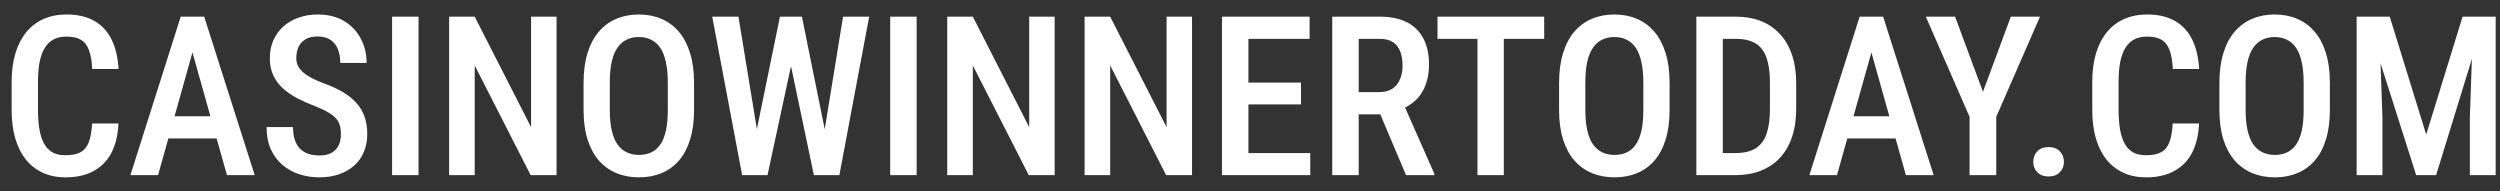 <svg width="157" height="12" viewBox="0 0 157 12" fill="none" xmlns="http://www.w3.org/2000/svg">
<rect x="0" y="0" width="157" height="12" fill="#333333" stroke="none"/>
<path d="M5.783 7.753H7.438C7.406 8.473 7.26 9.086 7 9.592C6.74 10.093 6.367 10.476 5.879 10.74C5.396 11.005 4.806 11.137 4.108 11.137C3.58 11.137 3.106 11.041 2.687 10.85C2.272 10.658 1.919 10.383 1.627 10.023C1.335 9.658 1.112 9.214 0.957 8.689C0.807 8.165 0.731 7.571 0.731 6.905V5.142C0.731 4.476 0.809 3.882 0.964 3.357C1.123 2.833 1.351 2.389 1.647 2.024C1.944 1.66 2.304 1.384 2.728 1.197C3.156 1.006 3.639 0.91 4.177 0.91C4.865 0.91 5.444 1.042 5.913 1.307C6.382 1.571 6.745 1.958 7 2.469C7.255 2.979 7.403 3.601 7.444 4.335H5.79C5.767 3.838 5.699 3.442 5.585 3.146C5.476 2.845 5.307 2.628 5.079 2.496C4.856 2.364 4.555 2.298 4.177 2.298C3.862 2.298 3.591 2.357 3.363 2.476C3.14 2.594 2.955 2.772 2.81 3.009C2.668 3.241 2.561 3.535 2.488 3.891C2.42 4.242 2.386 4.654 2.386 5.128V6.905C2.386 7.361 2.415 7.764 2.475 8.115C2.534 8.466 2.63 8.765 2.762 9.011C2.894 9.252 3.069 9.437 3.288 9.564C3.507 9.688 3.78 9.749 4.108 9.749C4.5 9.749 4.812 9.688 5.045 9.564C5.282 9.441 5.457 9.234 5.571 8.942C5.685 8.651 5.756 8.254 5.783 7.753ZM12.332 2.414L9.926 11H8.189L11.348 1.047H12.428L12.332 2.414ZM14.253 11L11.84 2.414L11.724 1.047H12.824L15.996 11H14.253ZM14.294 7.302V8.696H9.659V7.302H14.294ZM21.41 8.43C21.41 8.225 21.387 8.042 21.342 7.883C21.301 7.719 21.221 7.571 21.102 7.438C20.984 7.306 20.815 7.176 20.597 7.049C20.383 6.921 20.105 6.791 19.763 6.659C19.371 6.509 19.004 6.345 18.662 6.167C18.325 5.985 18.026 5.78 17.767 5.552C17.511 5.319 17.311 5.048 17.165 4.738C17.019 4.428 16.946 4.068 16.946 3.658C16.946 3.253 17.017 2.883 17.158 2.551C17.304 2.214 17.509 1.924 17.773 1.683C18.042 1.437 18.361 1.247 18.73 1.115C19.1 0.979 19.508 0.91 19.954 0.91C20.597 0.91 21.146 1.047 21.602 1.32C22.062 1.594 22.413 1.961 22.654 2.421C22.9 2.881 23.023 3.392 23.023 3.952H21.369C21.369 3.629 21.319 3.341 21.219 3.091C21.119 2.84 20.963 2.644 20.754 2.503C20.544 2.362 20.273 2.291 19.94 2.291C19.635 2.291 19.382 2.35 19.182 2.469C18.986 2.587 18.84 2.749 18.744 2.954C18.653 3.159 18.607 3.394 18.607 3.658C18.607 3.84 18.646 4.007 18.724 4.157C18.801 4.303 18.913 4.438 19.059 4.561C19.204 4.684 19.382 4.8 19.592 4.909C19.801 5.019 20.043 5.123 20.316 5.224C20.781 5.392 21.187 5.579 21.533 5.784C21.88 5.989 22.164 6.219 22.388 6.475C22.616 6.725 22.784 7.01 22.894 7.329C23.008 7.648 23.064 8.01 23.064 8.416C23.064 8.826 22.994 9.2 22.852 9.537C22.716 9.87 22.515 10.155 22.251 10.392C21.987 10.629 21.668 10.813 21.294 10.945C20.92 11.073 20.501 11.137 20.036 11.137C19.608 11.137 19.195 11.073 18.799 10.945C18.407 10.818 18.056 10.624 17.746 10.364C17.436 10.1 17.19 9.77 17.008 9.373C16.83 8.977 16.741 8.512 16.741 7.979H18.402C18.402 8.298 18.441 8.571 18.519 8.799C18.596 9.022 18.708 9.207 18.854 9.353C19.004 9.494 19.179 9.599 19.38 9.667C19.585 9.731 19.813 9.763 20.064 9.763C20.373 9.763 20.626 9.708 20.822 9.599C21.023 9.485 21.171 9.327 21.267 9.127C21.362 8.926 21.41 8.694 21.41 8.43ZM26.284 1.047V11H24.623V1.047H26.284ZM34.952 1.047V11H33.325L29.811 4.109V11H28.205V1.047H29.811L33.352 7.985V1.047H34.952ZM43.586 5.21V6.905C43.586 7.607 43.504 8.222 43.34 8.751C43.18 9.28 42.948 9.722 42.643 10.077C42.342 10.428 41.977 10.692 41.549 10.87C41.125 11.048 40.651 11.137 40.127 11.137C39.607 11.137 39.133 11.048 38.705 10.87C38.281 10.692 37.914 10.428 37.605 10.077C37.299 9.722 37.062 9.28 36.894 8.751C36.73 8.222 36.648 7.607 36.648 6.905V5.21C36.648 4.499 36.73 3.877 36.894 3.344C37.058 2.806 37.292 2.357 37.598 1.997C37.908 1.637 38.274 1.366 38.698 1.184C39.127 1.001 39.598 0.91 40.113 0.91C40.637 0.91 41.111 1.001 41.535 1.184C41.964 1.366 42.33 1.637 42.636 1.997C42.941 2.357 43.176 2.806 43.34 3.344C43.504 3.877 43.586 4.499 43.586 5.21ZM41.938 6.905V5.196C41.938 4.69 41.898 4.257 41.815 3.897C41.738 3.533 41.622 3.237 41.467 3.009C41.312 2.776 41.12 2.605 40.893 2.496C40.669 2.382 40.41 2.325 40.113 2.325C39.826 2.325 39.569 2.382 39.341 2.496C39.117 2.605 38.926 2.776 38.767 3.009C38.612 3.237 38.493 3.533 38.411 3.897C38.334 4.257 38.295 4.69 38.295 5.196V6.905C38.295 7.402 38.336 7.83 38.418 8.19C38.5 8.546 38.618 8.838 38.773 9.065C38.933 9.289 39.127 9.455 39.355 9.564C39.582 9.674 39.84 9.729 40.127 9.729C40.419 9.729 40.678 9.674 40.906 9.564C41.134 9.455 41.323 9.289 41.474 9.065C41.629 8.838 41.745 8.546 41.822 8.19C41.9 7.83 41.938 7.402 41.938 6.905ZM47.387 8.819L48.98 1.047H49.964L49.923 2.995L48.2 11H47.168L47.387 8.819ZM46.375 1.047L47.64 8.765L47.694 11H46.607L44.727 1.047H46.375ZM51.693 8.737L52.944 1.047H54.585L52.712 11H51.625L51.693 8.737ZM50.36 1.047L51.94 8.84L52.145 11H51.112L49.431 2.988L49.39 1.047H50.36ZM57.565 1.047V11H55.904V1.047H57.565ZM66.233 1.047V11H64.606L61.093 4.109V11H59.486V1.047H61.093L64.634 7.985V1.047H66.233ZM74.86 1.047V11H73.233L69.72 4.109V11H68.113V1.047H69.72L73.261 7.985V1.047H74.86ZM82.284 9.612V11H77.964V9.612H82.284ZM78.401 1.047V11H76.74V1.047H78.401ZM81.703 5.189V6.557H77.964V5.189H81.703ZM82.243 1.047V2.441H77.964V1.047H82.243ZM83.665 1.047H86.673C87.329 1.047 87.885 1.161 88.341 1.389C88.796 1.617 89.143 1.954 89.38 2.4C89.621 2.842 89.742 3.392 89.742 4.048C89.742 4.545 89.667 4.982 89.517 5.36C89.371 5.739 89.159 6.058 88.881 6.317C88.603 6.573 88.268 6.771 87.876 6.912L87.391 7.179H84.848L84.841 5.784H86.632C86.955 5.784 87.224 5.714 87.439 5.572C87.653 5.431 87.812 5.235 87.917 4.984C88.026 4.734 88.081 4.449 88.081 4.13C88.081 3.788 88.033 3.492 87.938 3.241C87.842 2.986 87.691 2.79 87.486 2.653C87.281 2.512 87.01 2.441 86.673 2.441H85.326V11H83.665V1.047ZM88.3 11L86.406 6.529L88.136 6.522L90.077 10.911V11H88.3ZM94.439 1.047V11H92.784V1.047H94.439ZM96.975 1.047V2.441H90.275V1.047H96.975ZM104.85 5.21V6.905C104.85 7.607 104.768 8.222 104.604 8.751C104.444 9.28 104.212 9.722 103.906 10.077C103.605 10.428 103.241 10.692 102.812 10.87C102.389 11.048 101.915 11.137 101.391 11.137C100.871 11.137 100.397 11.048 99.969 10.87C99.545 10.692 99.178 10.428 98.868 10.077C98.563 9.722 98.326 9.28 98.157 8.751C97.993 8.222 97.911 7.607 97.911 6.905V5.21C97.911 4.499 97.993 3.877 98.157 3.344C98.321 2.806 98.556 2.357 98.861 1.997C99.171 1.637 99.538 1.366 99.962 1.184C100.39 1.001 100.862 0.91 101.377 0.91C101.901 0.91 102.375 1.001 102.799 1.184C103.227 1.366 103.594 1.637 103.899 1.997C104.205 2.357 104.439 2.806 104.604 3.344C104.768 3.877 104.85 4.499 104.85 5.21ZM103.202 6.905V5.196C103.202 4.69 103.161 4.257 103.079 3.897C103.002 3.533 102.885 3.237 102.73 3.009C102.576 2.776 102.384 2.605 102.156 2.496C101.933 2.382 101.673 2.325 101.377 2.325C101.09 2.325 100.832 2.382 100.604 2.496C100.381 2.605 100.19 2.776 100.03 3.009C99.875 3.237 99.757 3.533 99.675 3.897C99.597 4.257 99.559 4.69 99.559 5.196V6.905C99.559 7.402 99.6 7.83 99.682 8.19C99.764 8.546 99.882 8.838 100.037 9.065C100.197 9.289 100.39 9.455 100.618 9.564C100.846 9.674 101.104 9.729 101.391 9.729C101.682 9.729 101.942 9.674 102.17 9.564C102.398 9.455 102.587 9.289 102.737 9.065C102.892 8.838 103.008 8.546 103.086 8.19C103.163 7.83 103.202 7.402 103.202 6.905ZM108.972 11H107.242L107.256 9.612H108.972C109.505 9.612 109.931 9.514 110.25 9.318C110.569 9.118 110.799 8.812 110.94 8.402C111.082 7.992 111.152 7.468 111.152 6.83V5.21C111.152 4.718 111.111 4.298 111.029 3.952C110.952 3.601 110.829 3.316 110.66 3.098C110.496 2.874 110.28 2.71 110.011 2.605C109.742 2.496 109.418 2.441 109.04 2.441H107.208V1.047H109.04C109.61 1.047 110.125 1.138 110.585 1.32C111.045 1.503 111.439 1.771 111.768 2.127C112.1 2.478 112.355 2.913 112.533 3.433C112.711 3.952 112.8 4.549 112.8 5.224V6.83C112.8 7.505 112.711 8.102 112.533 8.621C112.355 9.136 112.1 9.571 111.768 9.927C111.435 10.278 111.034 10.544 110.564 10.727C110.095 10.909 109.564 11 108.972 11ZM108.192 1.047V11H106.531V1.047H108.192ZM117.77 2.414L115.363 11H113.627L116.785 1.047H117.865L117.77 2.414ZM119.69 11L117.277 2.414L117.161 1.047H118.262L121.434 11H119.69ZM119.731 7.302V8.696H115.097V7.302H119.731ZM122.78 1.047L124.53 5.764L126.28 1.047H128.112L125.364 7.336V11H123.689V7.336L120.941 1.047H122.78ZM127.688 10.166C127.688 9.902 127.773 9.681 127.941 9.503C128.115 9.325 128.352 9.236 128.652 9.236C128.953 9.236 129.188 9.325 129.356 9.503C129.53 9.681 129.616 9.902 129.616 10.166C129.616 10.421 129.53 10.638 129.356 10.815C129.188 10.993 128.953 11.082 128.652 11.082C128.352 11.082 128.115 10.993 127.941 10.815C127.773 10.638 127.688 10.421 127.688 10.166ZM136.445 7.753H138.1C138.068 8.473 137.922 9.086 137.662 9.592C137.402 10.093 137.029 10.476 136.541 10.74C136.058 11.005 135.468 11.137 134.771 11.137C134.242 11.137 133.768 11.041 133.349 10.85C132.934 10.658 132.581 10.383 132.289 10.023C131.997 9.658 131.774 9.214 131.619 8.689C131.469 8.165 131.394 7.571 131.394 6.905V5.142C131.394 4.476 131.471 3.882 131.626 3.357C131.785 2.833 132.013 2.389 132.31 2.024C132.606 1.66 132.966 1.384 133.39 1.197C133.818 1.006 134.301 0.91 134.839 0.91C135.527 0.91 136.106 1.042 136.575 1.307C137.045 1.571 137.407 1.958 137.662 2.469C137.917 2.979 138.065 3.601 138.106 4.335H136.452C136.429 3.838 136.361 3.442 136.247 3.146C136.138 2.845 135.969 2.628 135.741 2.496C135.518 2.364 135.217 2.298 134.839 2.298C134.524 2.298 134.253 2.357 134.025 2.476C133.802 2.594 133.618 2.772 133.472 3.009C133.33 3.241 133.223 3.535 133.15 3.891C133.082 4.242 133.048 4.654 133.048 5.128V6.905C133.048 7.361 133.077 7.764 133.137 8.115C133.196 8.466 133.292 8.765 133.424 9.011C133.556 9.252 133.731 9.437 133.95 9.564C134.169 9.688 134.442 9.749 134.771 9.749C135.162 9.749 135.475 9.688 135.707 9.564C135.944 9.441 136.119 9.234 136.233 8.942C136.347 8.651 136.418 8.254 136.445 7.753ZM146.316 5.21V6.905C146.316 7.607 146.234 8.222 146.07 8.751C145.911 9.28 145.678 9.722 145.373 10.077C145.072 10.428 144.708 10.692 144.279 10.87C143.855 11.048 143.382 11.137 142.857 11.137C142.338 11.137 141.864 11.048 141.436 10.87C141.012 10.692 140.645 10.428 140.335 10.077C140.03 9.722 139.793 9.28 139.624 8.751C139.46 8.222 139.378 7.607 139.378 6.905V5.21C139.378 4.499 139.46 3.877 139.624 3.344C139.788 2.806 140.023 2.357 140.328 1.997C140.638 1.637 141.005 1.366 141.429 1.184C141.857 1.001 142.329 0.91 142.844 0.91C143.368 0.91 143.842 1.001 144.266 1.184C144.694 1.366 145.061 1.637 145.366 1.997C145.672 2.357 145.906 2.806 146.07 3.344C146.234 3.877 146.316 4.499 146.316 5.21ZM144.669 6.905V5.196C144.669 4.69 144.628 4.257 144.546 3.897C144.468 3.533 144.352 3.237 144.197 3.009C144.042 2.776 143.851 2.605 143.623 2.496C143.4 2.382 143.14 2.325 142.844 2.325C142.557 2.325 142.299 2.382 142.071 2.496C141.848 2.605 141.657 2.776 141.497 3.009C141.342 3.237 141.224 3.533 141.142 3.897C141.064 4.257 141.025 4.69 141.025 5.196V6.905C141.025 7.402 141.066 7.83 141.148 8.19C141.23 8.546 141.349 8.838 141.504 9.065C141.663 9.289 141.857 9.455 142.085 9.564C142.313 9.674 142.57 9.729 142.857 9.729C143.149 9.729 143.409 9.674 143.637 9.564C143.865 9.455 144.054 9.289 144.204 9.065C144.359 8.838 144.475 8.546 144.553 8.19C144.63 7.83 144.669 7.402 144.669 6.905ZM148.565 1.047H150.076L152.366 8.45L154.649 1.047H156.051L152.988 11H151.737L148.565 1.047ZM147.998 1.047H149.393L149.618 7.384V11H147.998V1.047ZM155.326 1.047H156.728V11H155.107V7.384L155.326 1.047Z" fill="white"/>
</svg>

